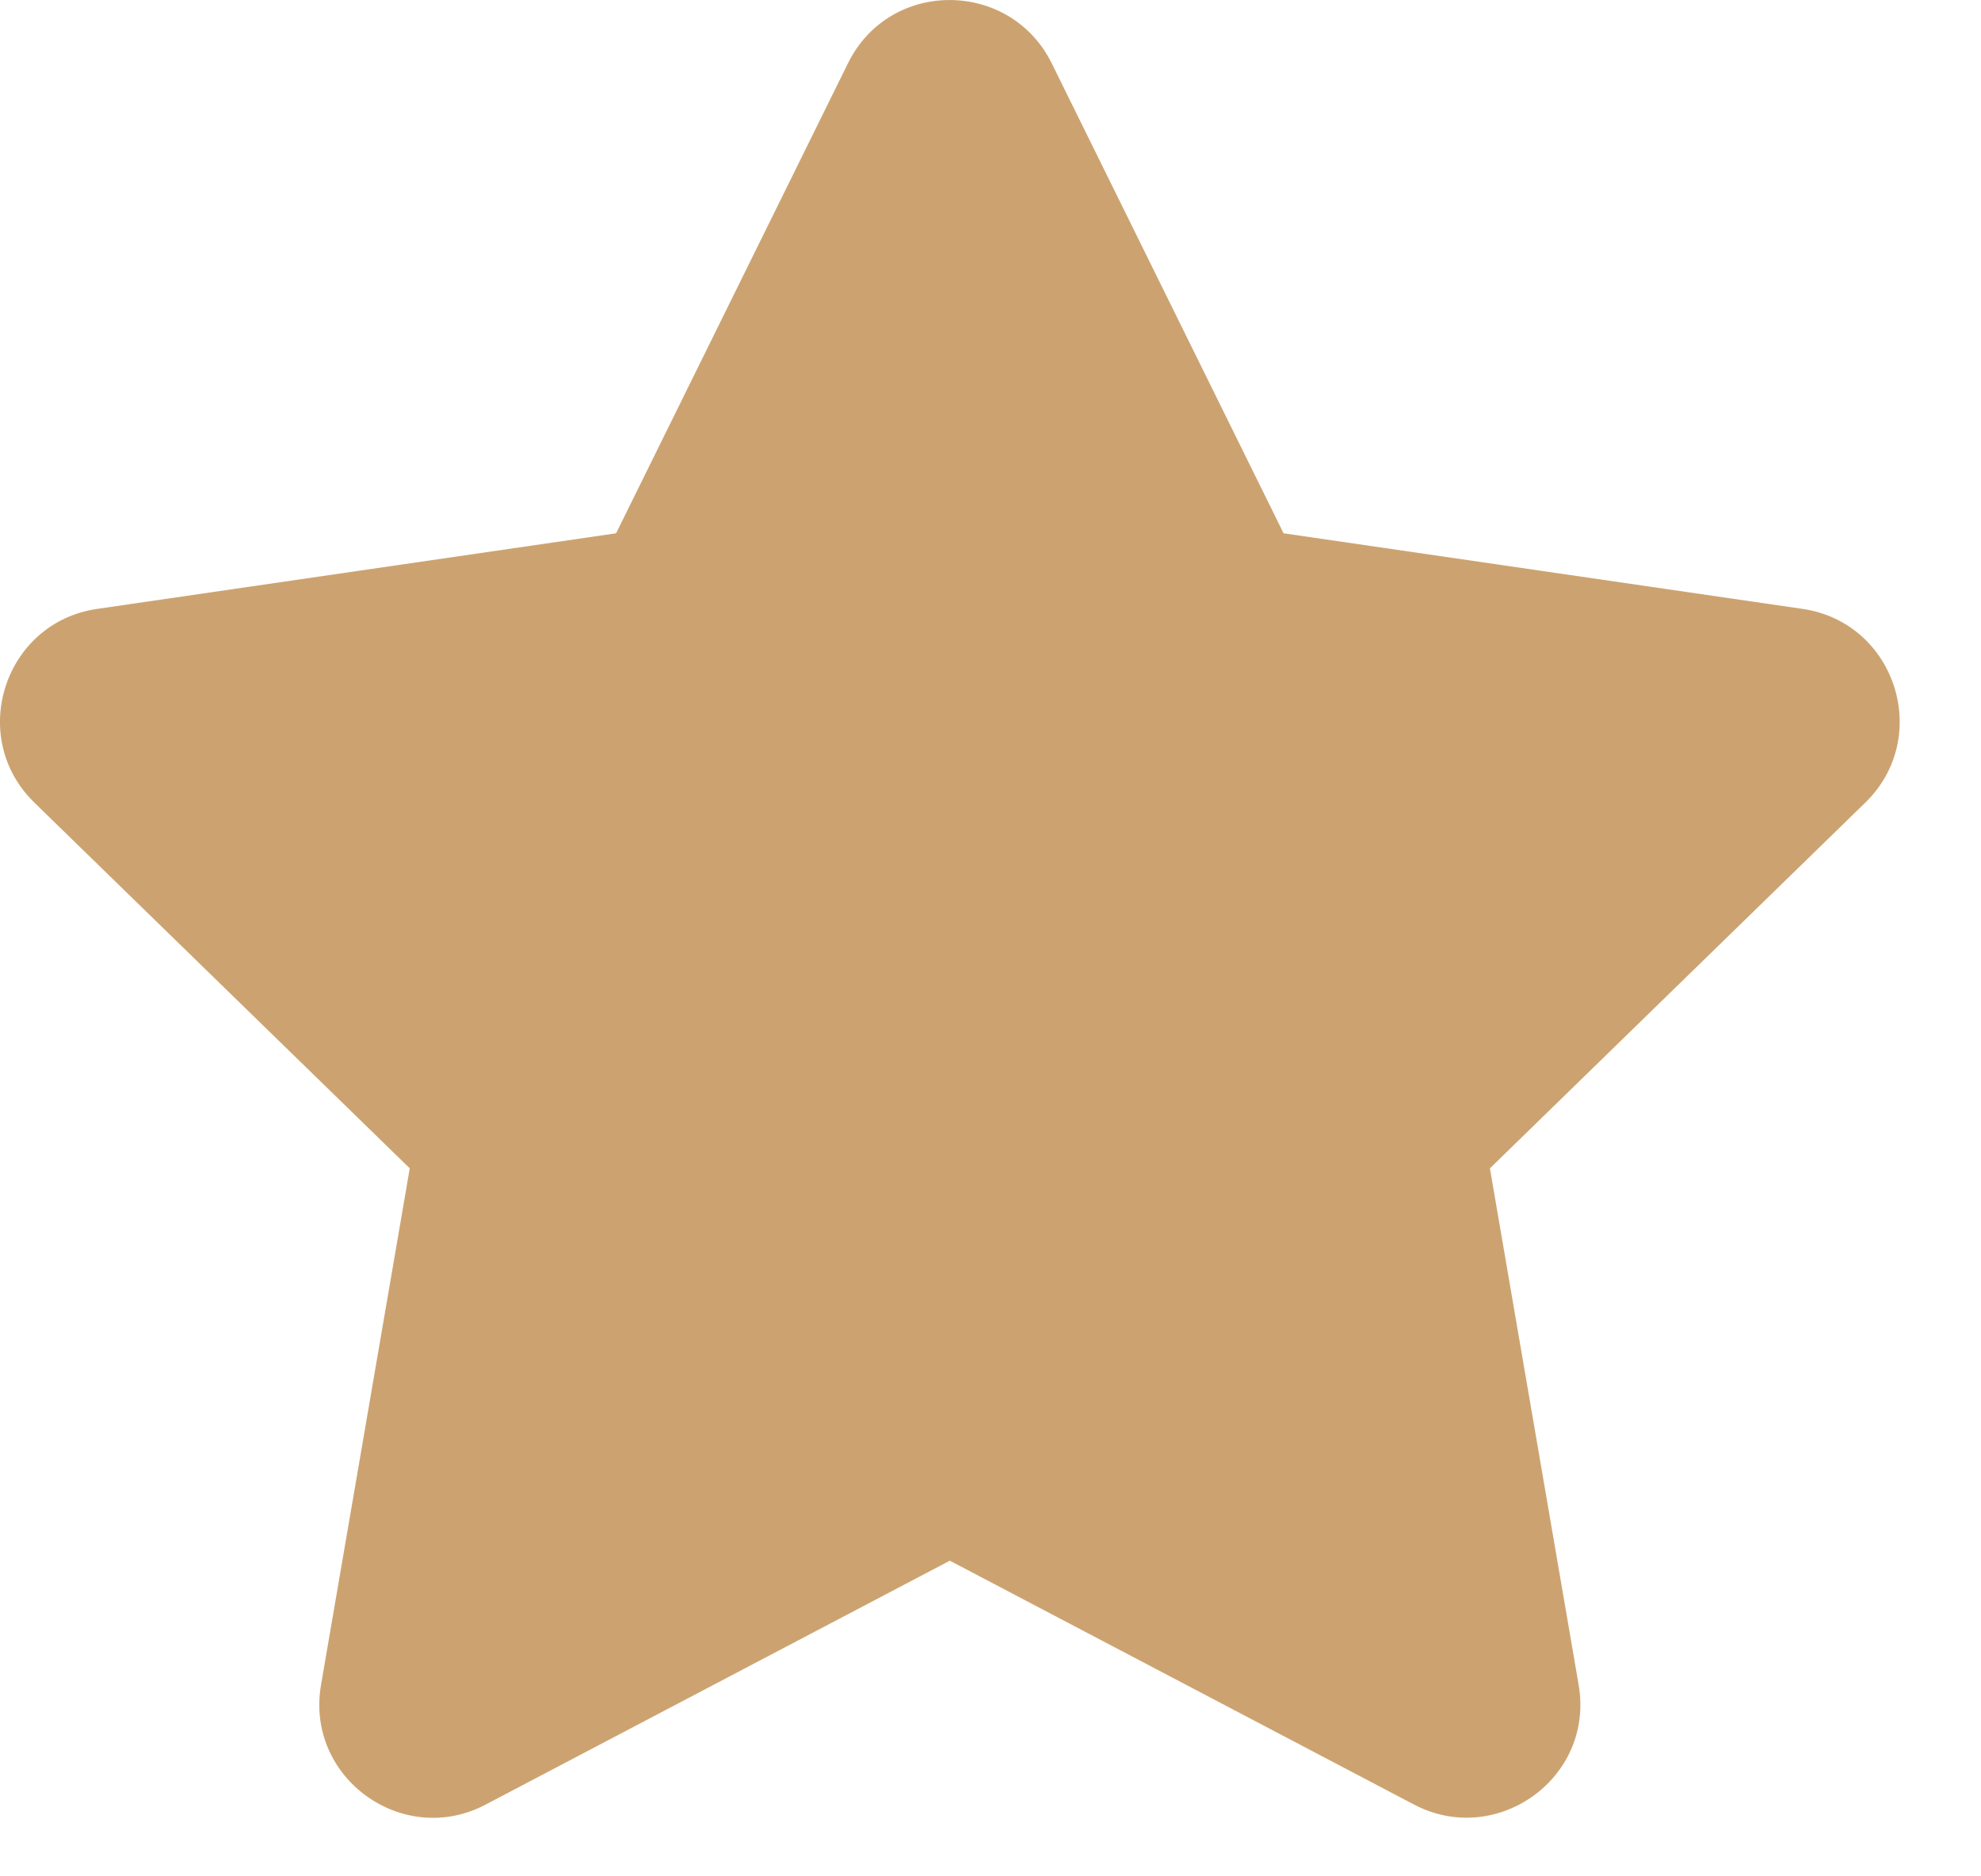 <svg width="19" height="18" viewBox="0 0 19 18" fill="none" xmlns="http://www.w3.org/2000/svg">
<path d="M8.133 0.607L5.909 5.116L0.933 5.841C0.041 5.97 -0.317 7.07 0.33 7.7L3.93 11.208L3.079 16.163C2.925 17.059 3.869 17.73 4.659 17.311L9.11 14.972L13.561 17.311C14.351 17.727 15.295 17.059 15.141 16.163L14.29 11.208L17.89 7.7C18.537 7.07 18.179 5.97 17.287 5.841L12.311 5.116L10.087 0.607C9.689 -0.197 8.534 -0.207 8.133 0.607Z" fill="#CCA370"/>
</svg>
